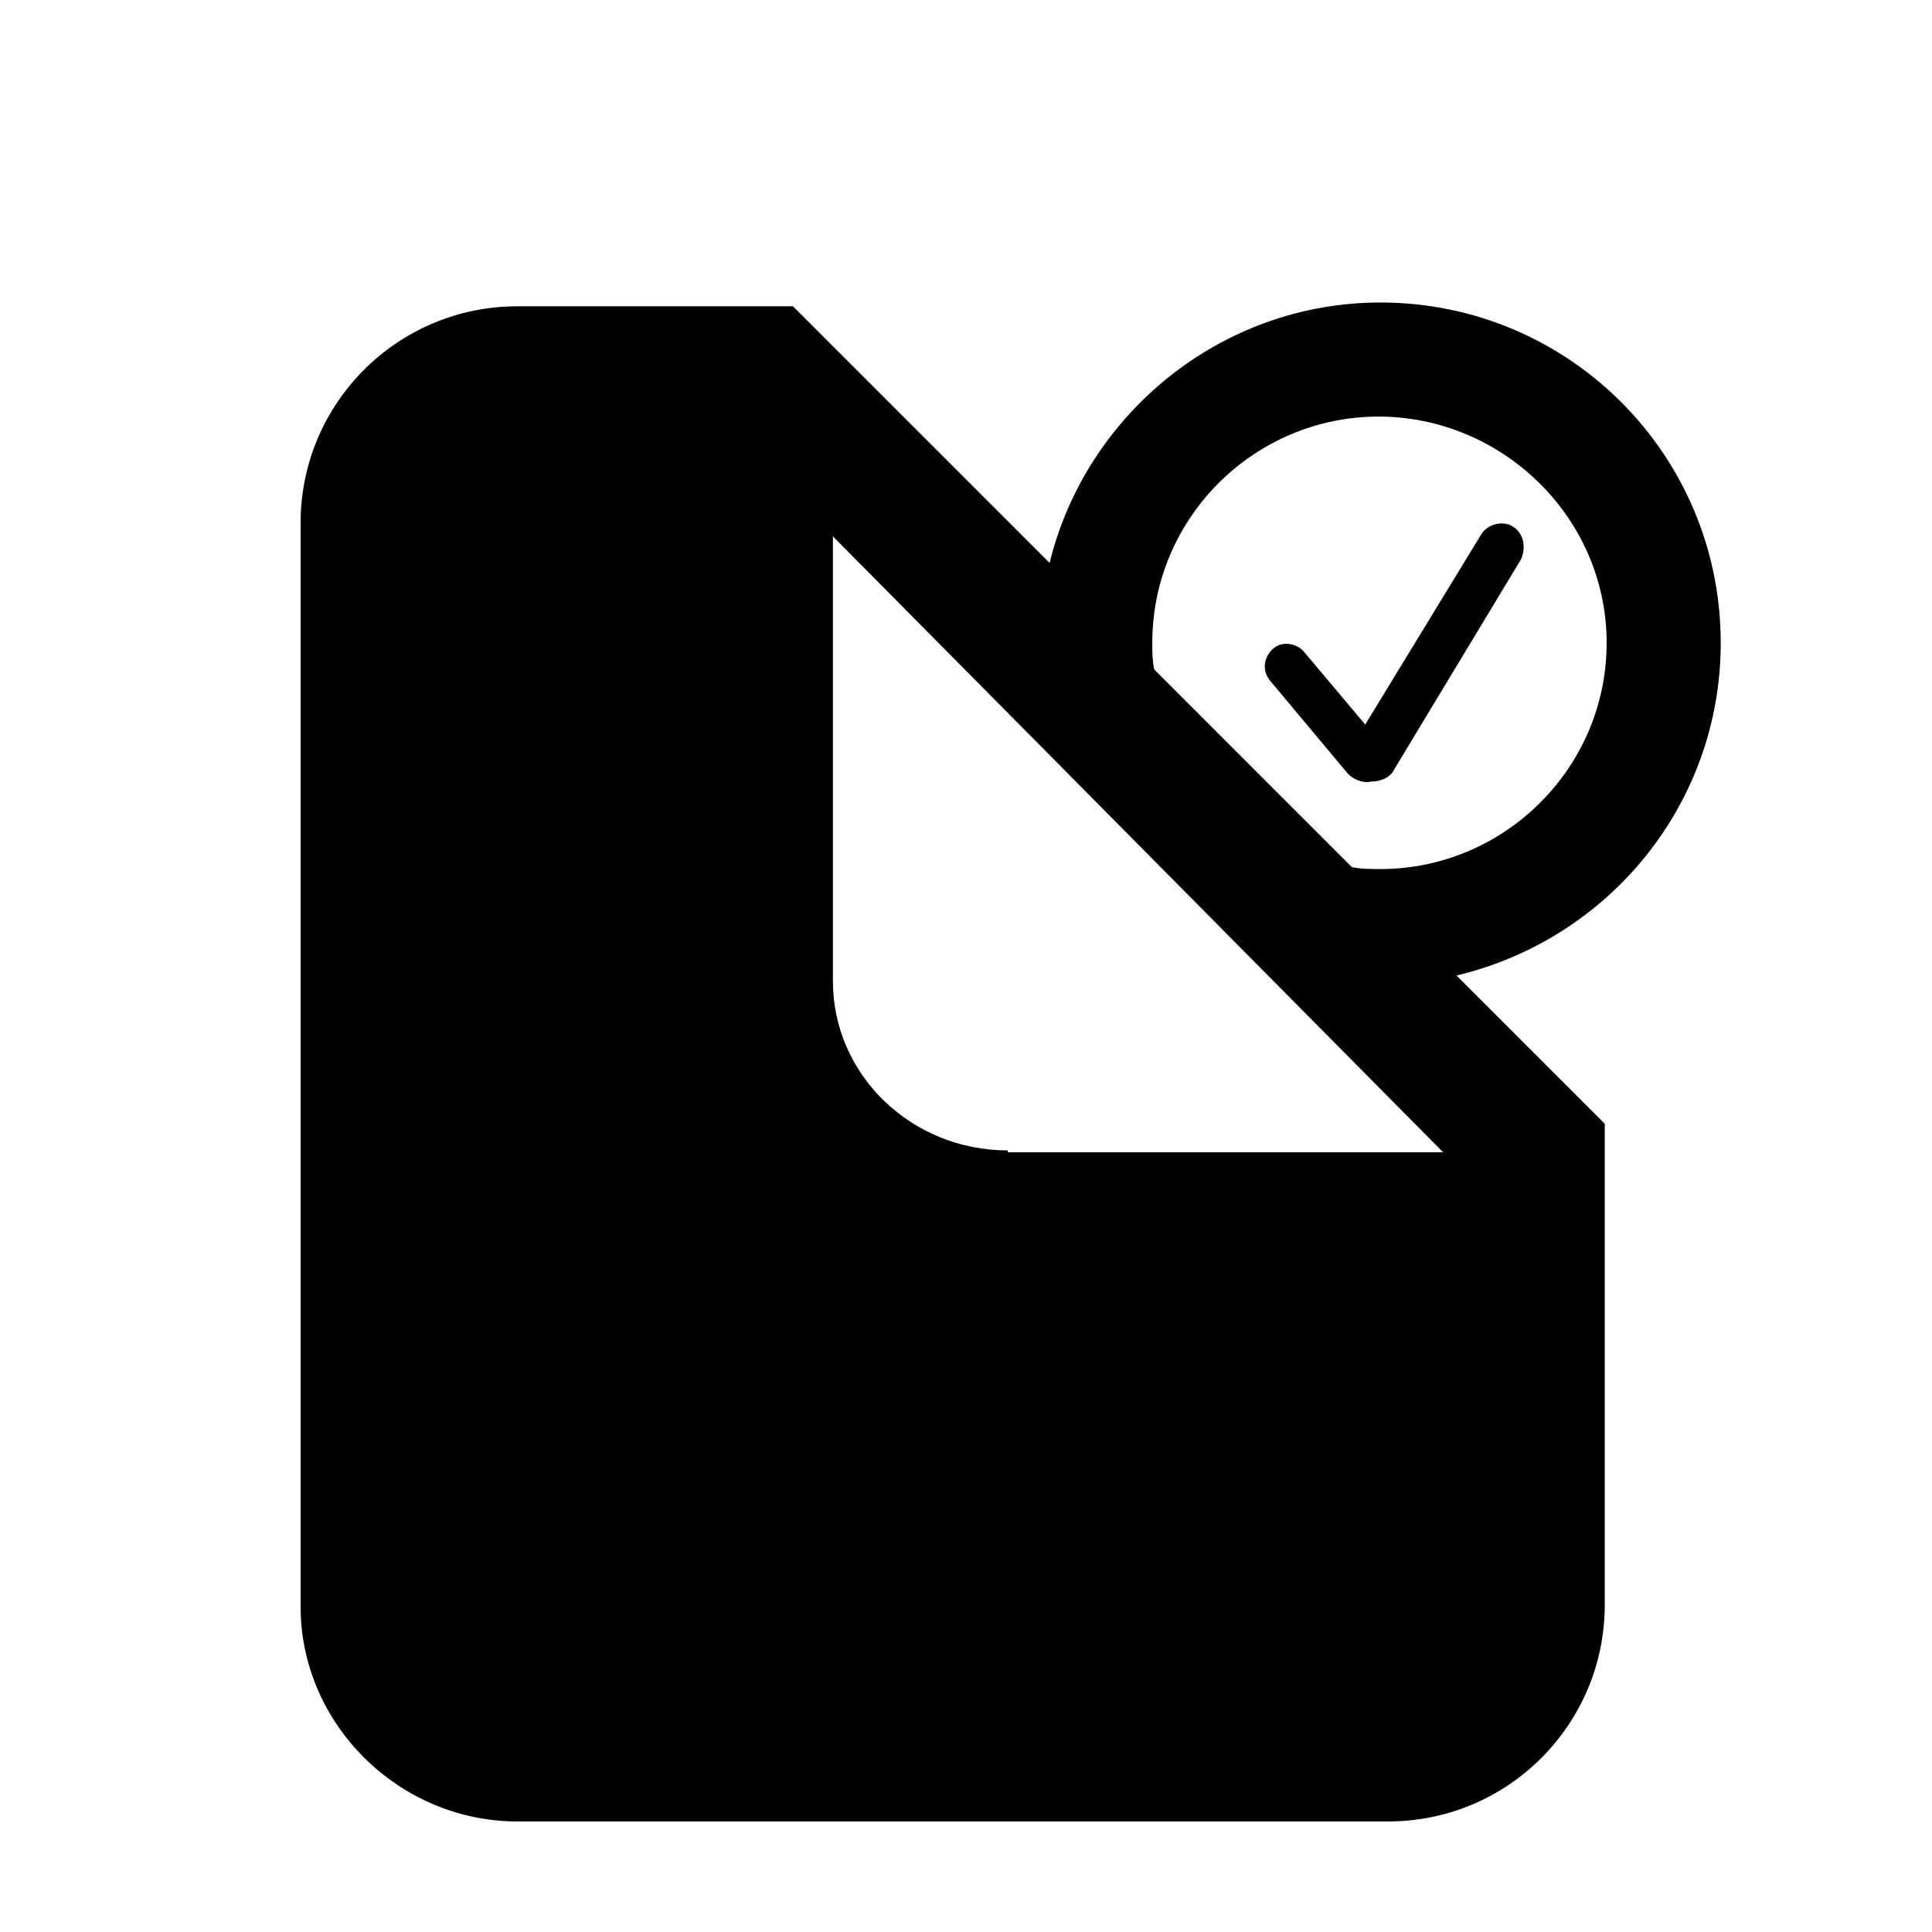 <?xml version="1.0" encoding="UTF-8"?>
<!-- The Best Svg Icon site in the world: iconSvg.co, Visit us! https://iconsvg.co -->
<svg fill="#000000" width="800px" height="800px" version="1.1" viewBox="144 144 512 512" xmlns="http://www.w3.org/2000/svg">
 <g>
  <path d="m547.11 292.18-33.754 55.922c-1.008 2.016-3.527 3.023-6.047 3.023-2.016 0.504-4.535-0.504-6.047-2.016l-20.652-24.688c-2.519-3.023-1.512-7.055 1.512-9.07 2.519-1.512 6.047-0.504 7.559 1.512l16.121 19.145 30.73-50.383c1.512-2.519 5.039-3.527 7.559-2.519 3.523 1.516 4.531 5.547 3.019 9.074z"/>
  <path d="m600.01 314.35c0-49.879-40.305-90.184-90.184-90.184-42.32 0-78.09 29.727-87.664 69.023l-68.012-68.016h-73.055c-31.738 0-57.434 25.695-57.434 57.434v287.17c0 31.238 26.199 56.93 57.434 56.93h230.75c31.738 0 57.434-25.695 57.434-57.434v-127.46l-39.297-39.297c40.305-9.574 70.031-45.344 70.031-88.168zm-188.93 134.52c-25.695 0-46.352-20.152-46.352-44.84v-117.89l161.72 163.23h-115.37zm98.746-74.562c-2.519 0-5.039 0-7.559-0.504l-52.395-52.398c-0.504-2.519-0.504-4.535-0.504-7.055 0-33.25 27.207-59.953 59.953-59.953 32.75 0.004 60.457 26.703 60.457 59.957 0 33.25-27.203 59.953-59.953 59.953z"/>
 </g>
</svg>
